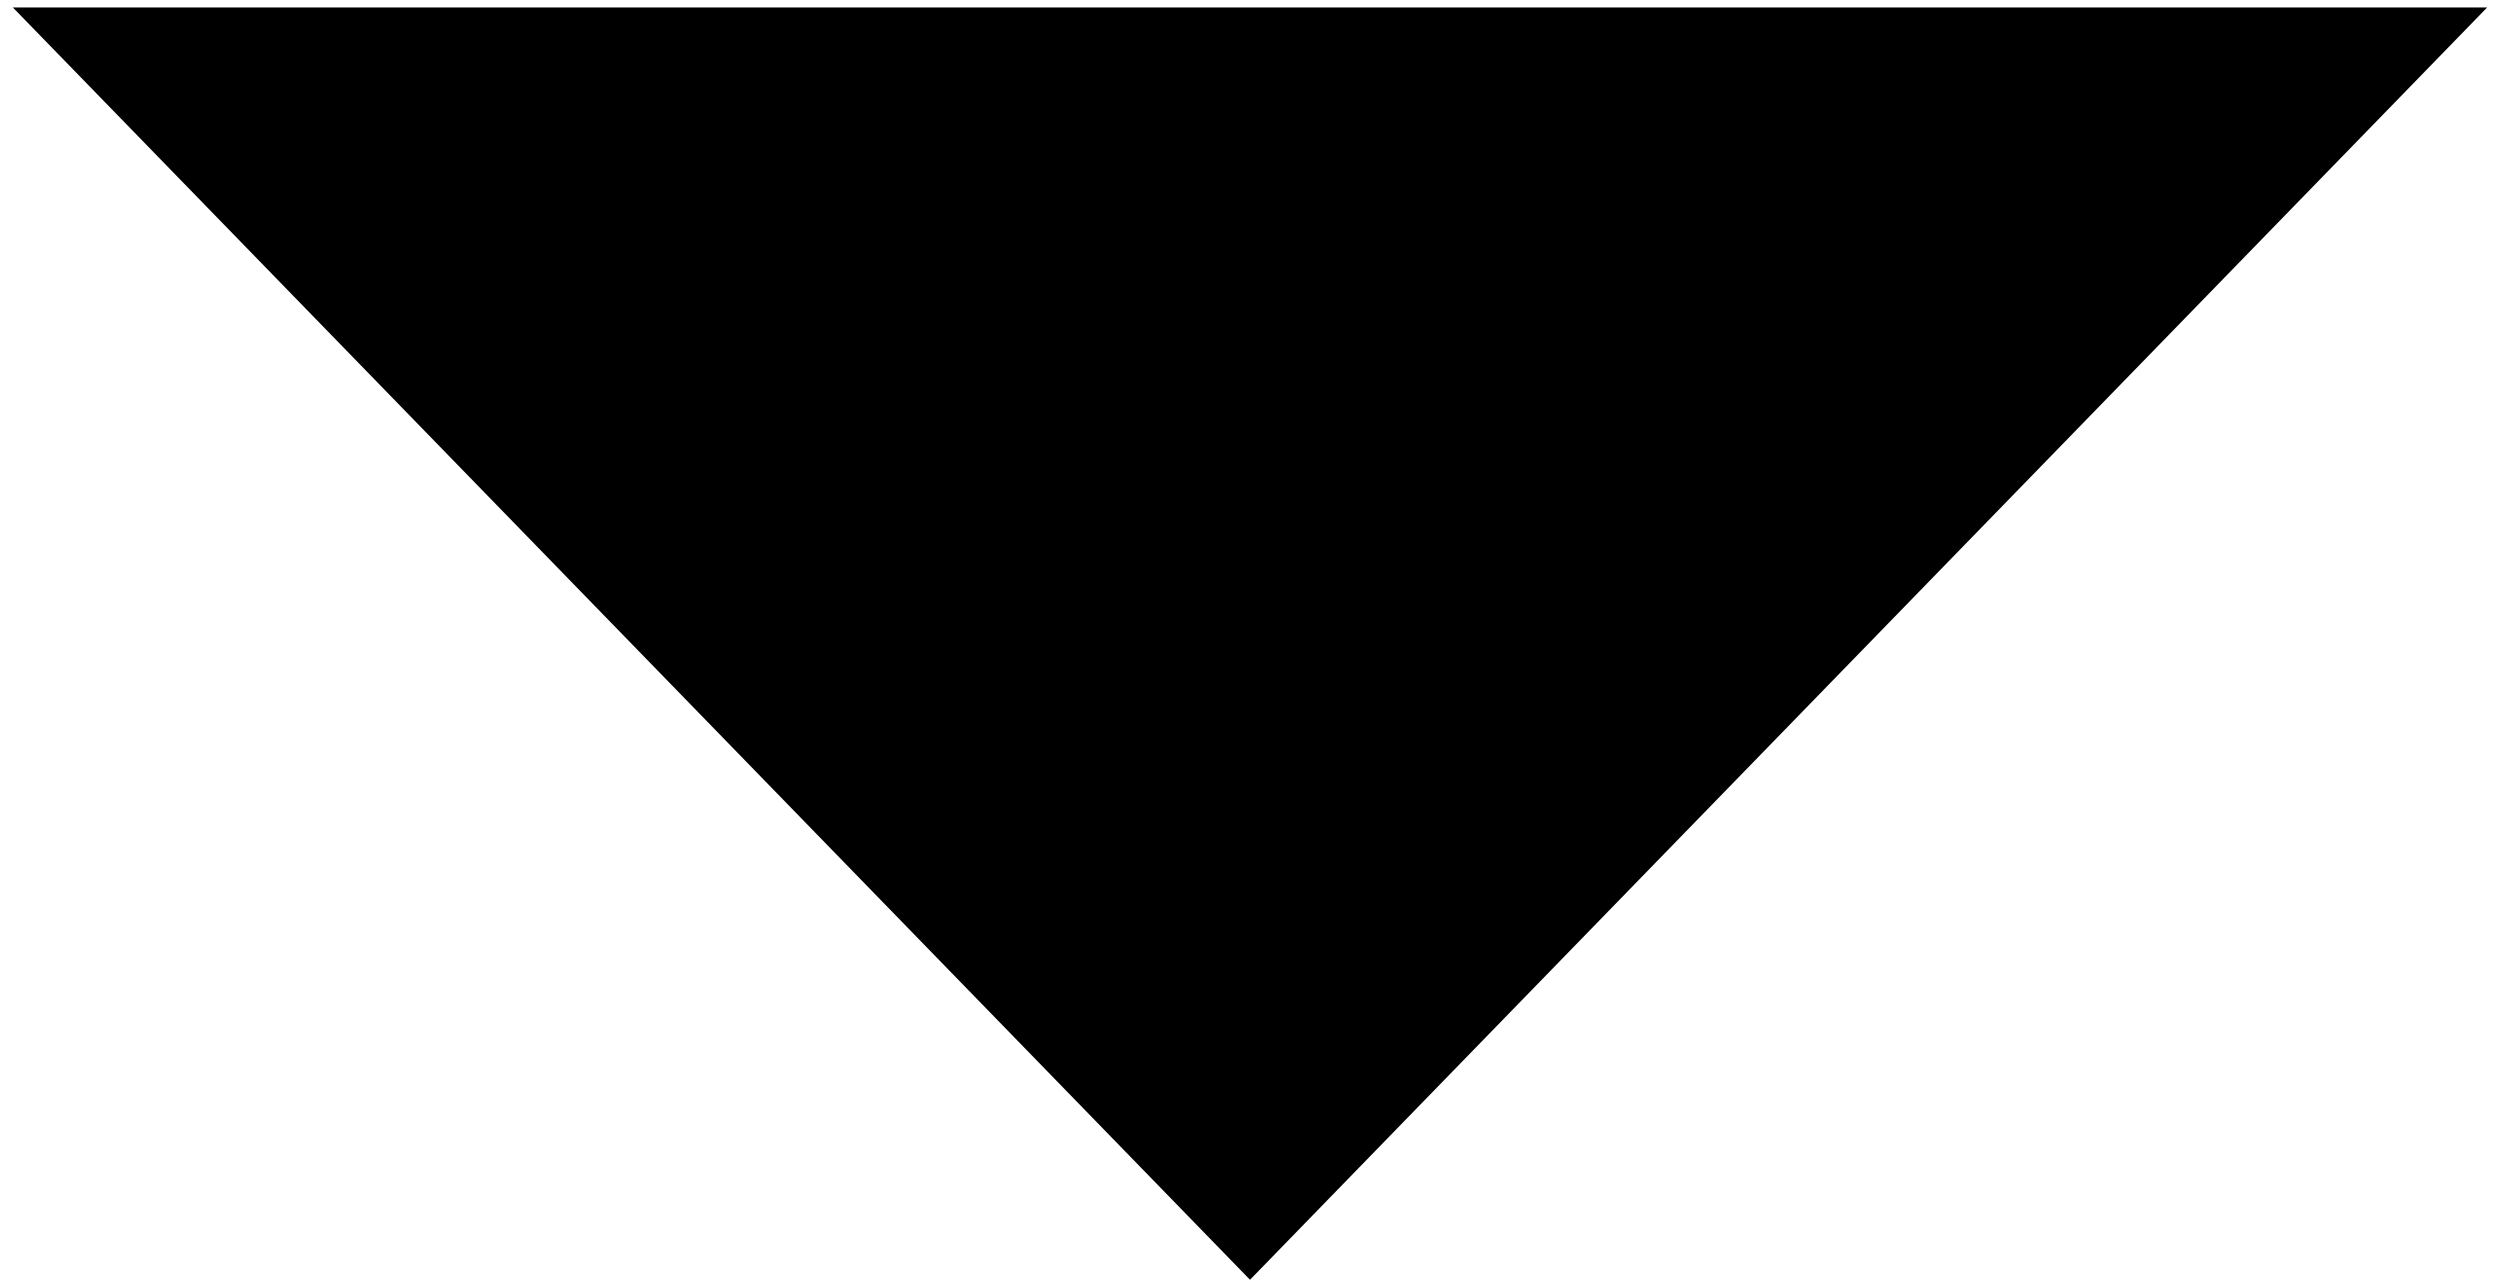 <?xml version="1.0" encoding="UTF-8"?>
<svg xmlns="http://www.w3.org/2000/svg" width="168" height="86" viewBox="0 0 168 86" fill="none">
  <path d="M84 86L0.862 0.5L167.138 0.5L84 86Z" fill="black"></path>
</svg>
